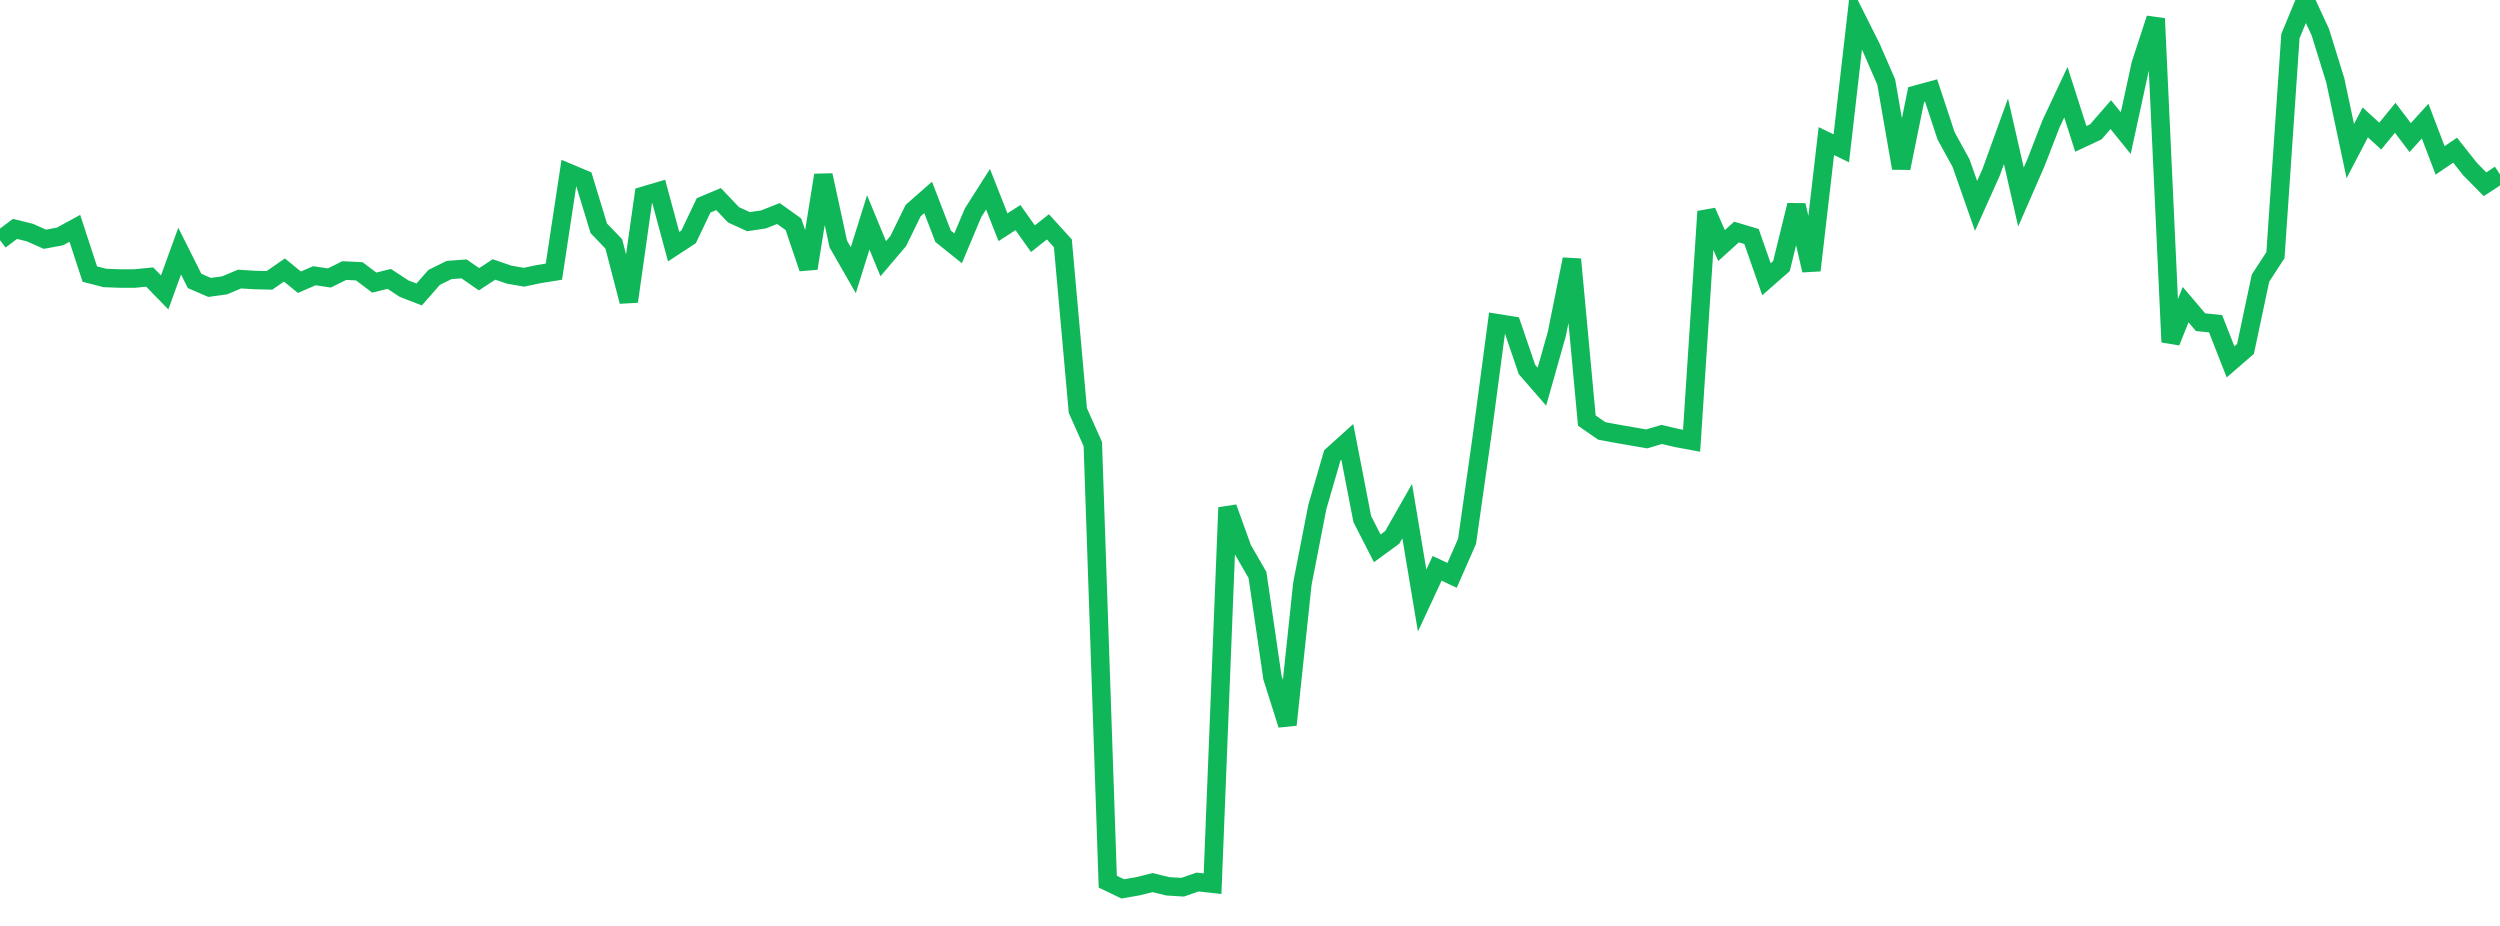 <?xml version="1.0" standalone="no"?>
<!DOCTYPE svg PUBLIC "-//W3C//DTD SVG 1.1//EN" "http://www.w3.org/Graphics/SVG/1.1/DTD/svg11.dtd">
<svg width="135" height="50" viewBox="0 0 135 50" preserveAspectRatio="none" class="sparkline" xmlns="http://www.w3.org/2000/svg"
xmlns:xlink="http://www.w3.org/1999/xlink"><path  class="sparkline--line" d="M 0 12.97 L 0 12.97 L 0.808 12.36 L 1.617 12.56 L 2.425 12.92 L 3.234 12.77 L 4.042 12.33 L 4.85 14.8 L 5.659 15.01 L 6.467 15.04 L 7.275 15.04 L 8.084 14.96 L 8.892 15.79 L 9.701 13.56 L 10.509 15.17 L 11.317 15.52 L 12.126 15.41 L 12.934 15.07 L 13.743 15.12 L 14.551 15.14 L 15.359 14.58 L 16.168 15.24 L 16.976 14.89 L 17.784 15.01 L 18.593 14.61 L 19.401 14.65 L 20.21 15.26 L 21.018 15.06 L 21.826 15.59 L 22.635 15.9 L 23.443 14.98 L 24.251 14.58 L 25.06 14.52 L 25.868 15.08 L 26.677 14.55 L 27.485 14.83 L 28.293 14.97 L 29.102 14.8 L 29.91 14.67 L 30.719 9.34 L 31.527 9.68 L 32.335 12.33 L 33.144 13.17 L 33.952 16.28 L 34.76 10.57 L 35.569 10.33 L 36.377 13.32 L 37.186 12.79 L 37.994 11.09 L 38.802 10.75 L 39.611 11.6 L 40.419 11.97 L 41.228 11.85 L 42.036 11.53 L 42.844 12.11 L 43.653 14.49 L 44.461 9.46 L 45.269 13.18 L 46.078 14.59 L 46.886 12.01 L 47.695 13.97 L 48.503 13.02 L 49.311 11.37 L 50.12 10.66 L 50.928 12.76 L 51.737 13.41 L 52.545 11.49 L 53.353 10.22 L 54.162 12.27 L 54.97 11.75 L 55.778 12.89 L 56.587 12.25 L 57.395 13.14 L 58.204 22.17 L 59.012 23.98 L 59.82 47.61 L 60.629 48 L 61.437 47.86 L 62.246 47.66 L 63.054 47.86 L 63.862 47.91 L 64.671 47.63 L 65.479 47.72 L 66.287 27.41 L 67.096 29.65 L 67.904 31.05 L 68.713 36.59 L 69.521 39.14 L 70.329 31.52 L 71.138 27.37 L 71.946 24.59 L 72.754 23.86 L 73.563 28.03 L 74.371 29.61 L 75.18 29.02 L 75.988 27.6 L 76.796 32.43 L 77.605 30.69 L 78.413 31.07 L 79.222 29.23 L 80.03 23.53 L 80.838 17.45 L 81.647 17.58 L 82.455 19.95 L 83.263 20.88 L 84.072 18.02 L 84.88 14 L 85.689 22.71 L 86.497 23.27 L 87.305 23.42 L 88.114 23.56 L 88.922 23.7 L 89.731 23.46 L 90.539 23.65 L 91.347 23.8 L 92.156 11.42 L 92.964 13.26 L 93.772 12.53 L 94.581 12.77 L 95.389 15.08 L 96.198 14.37 L 97.006 11.08 L 97.814 14.6 L 98.623 7.62 L 99.431 8.01 L 100.24 0.96 L 101.048 2.57 L 101.856 4.43 L 102.665 9.08 L 103.473 5.11 L 104.281 4.89 L 105.09 7.34 L 105.898 8.81 L 106.707 11.12 L 107.515 9.32 L 108.323 7.09 L 109.132 10.64 L 109.94 8.79 L 110.749 6.7 L 111.557 4.98 L 112.365 7.5 L 113.174 7.12 L 113.982 6.19 L 114.79 7.19 L 115.599 3.47 L 116.407 1 L 117.216 18.47 L 118.024 16.45 L 118.832 17.4 L 119.641 17.48 L 120.449 19.54 L 121.257 18.84 L 122.066 15.02 L 122.874 13.78 L 123.683 1.95 L 124.491 0 L 125.299 1.74 L 126.108 4.35 L 126.916 8.16 L 127.725 6.61 L 128.533 7.35 L 129.341 6.36 L 130.15 7.43 L 130.958 6.54 L 131.766 8.66 L 132.575 8.11 L 133.383 9.13 L 134.192 9.95 L 135 9.42" fill="none" stroke-width="1" stroke="#10b759"></path></svg>